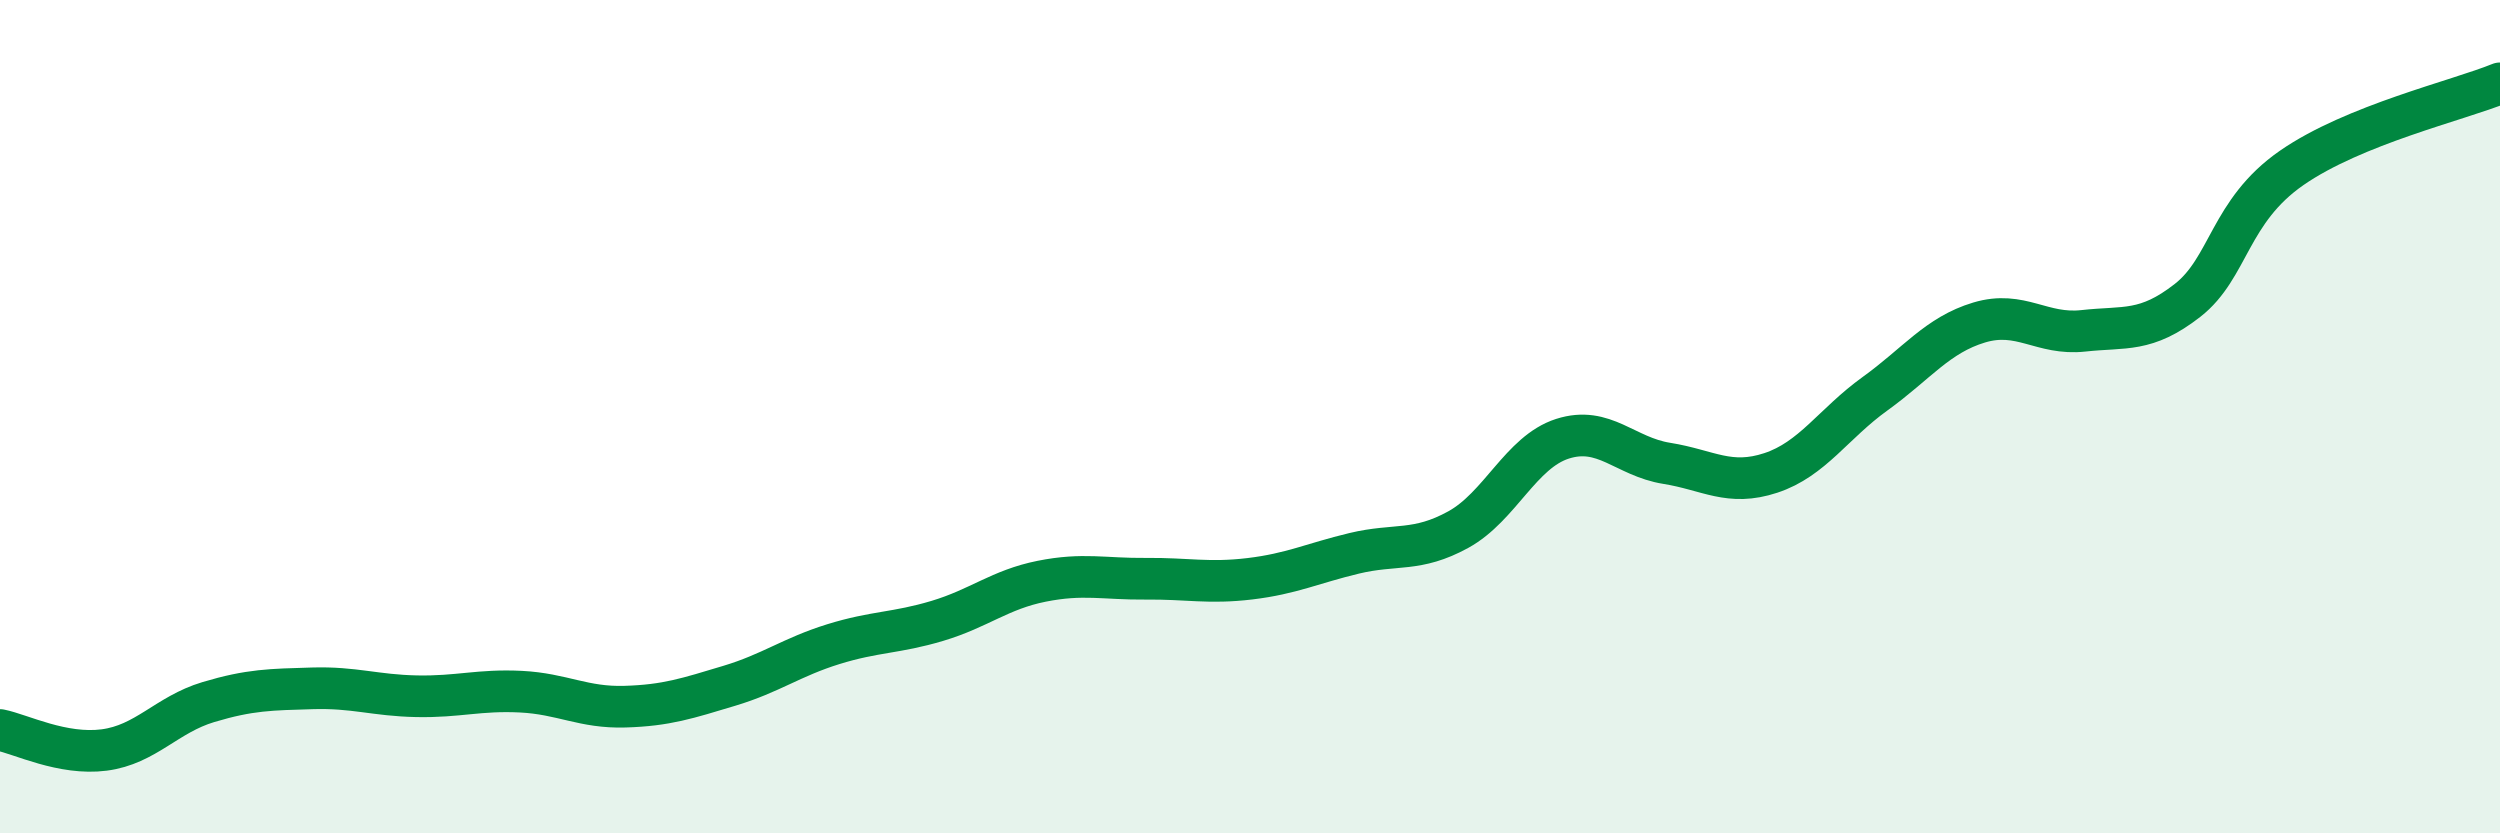 
    <svg width="60" height="20" viewBox="0 0 60 20" xmlns="http://www.w3.org/2000/svg">
      <path
        d="M 0,17.52 C 0.5,17.62 1.5,18.13 2.5,18 C 3.5,17.87 4,17.15 5,16.85 C 6,16.55 6.5,16.55 7.5,16.52 C 8.5,16.49 9,16.69 10,16.71 C 11,16.73 11.5,16.55 12.5,16.6 C 13.5,16.65 14,16.99 15,16.96 C 16,16.93 16.5,16.76 17.5,16.46 C 18.5,16.16 19,15.77 20,15.46 C 21,15.15 21.5,15.2 22.5,14.9 C 23.5,14.6 24,14.15 25,13.95 C 26,13.75 26.5,13.9 27.5,13.89 C 28.5,13.88 29,14.01 30,13.89 C 31,13.77 31.5,13.52 32.5,13.28 C 33.5,13.04 34,13.26 35,12.71 C 36,12.16 36.5,10.85 37.5,10.53 C 38.5,10.21 39,10.96 40,11.12 C 41,11.28 41.5,11.68 42.5,11.35 C 43.5,11.02 44,10.17 45,9.45 C 46,8.73 46.5,8.04 47.5,7.74 C 48.5,7.44 49,8.05 50,7.94 C 51,7.83 51.5,7.99 52.5,7.21 C 53.5,6.43 53.5,5.07 55,4.03 C 56.5,2.99 59,2.41 60,2L60 20L0 20Z"
        fill="#008740"
        opacity="0.1"
        stroke-linecap="round"
        stroke-linejoin="round"
      />
      <path
        d="M 0,17.52 C 0.5,17.62 1.5,18.13 2.5,18 C 3.5,17.87 4,17.15 5,16.85 C 6,16.55 6.5,16.55 7.5,16.52 C 8.5,16.49 9,16.69 10,16.71 C 11,16.73 11.5,16.55 12.5,16.6 C 13.5,16.65 14,16.99 15,16.96 C 16,16.93 16.5,16.76 17.5,16.46 C 18.5,16.16 19,15.77 20,15.46 C 21,15.15 21.5,15.2 22.5,14.9 C 23.5,14.6 24,14.15 25,13.95 C 26,13.75 26.5,13.9 27.5,13.89 C 28.5,13.88 29,14.01 30,13.89 C 31,13.77 31.5,13.52 32.5,13.28 C 33.5,13.04 34,13.26 35,12.71 C 36,12.16 36.5,10.85 37.5,10.53 C 38.5,10.21 39,10.96 40,11.12 C 41,11.28 41.5,11.68 42.5,11.35 C 43.5,11.02 44,10.17 45,9.45 C 46,8.73 46.5,8.04 47.5,7.74 C 48.5,7.44 49,8.05 50,7.94 C 51,7.83 51.5,7.99 52.5,7.21 C 53.5,6.43 53.5,5.07 55,4.03 C 56.5,2.99 59,2.41 60,2"
        stroke="#008740"
        stroke-width="1"
        fill="none"
        stroke-linecap="round"
        stroke-linejoin="round"
      />
    </svg>
  